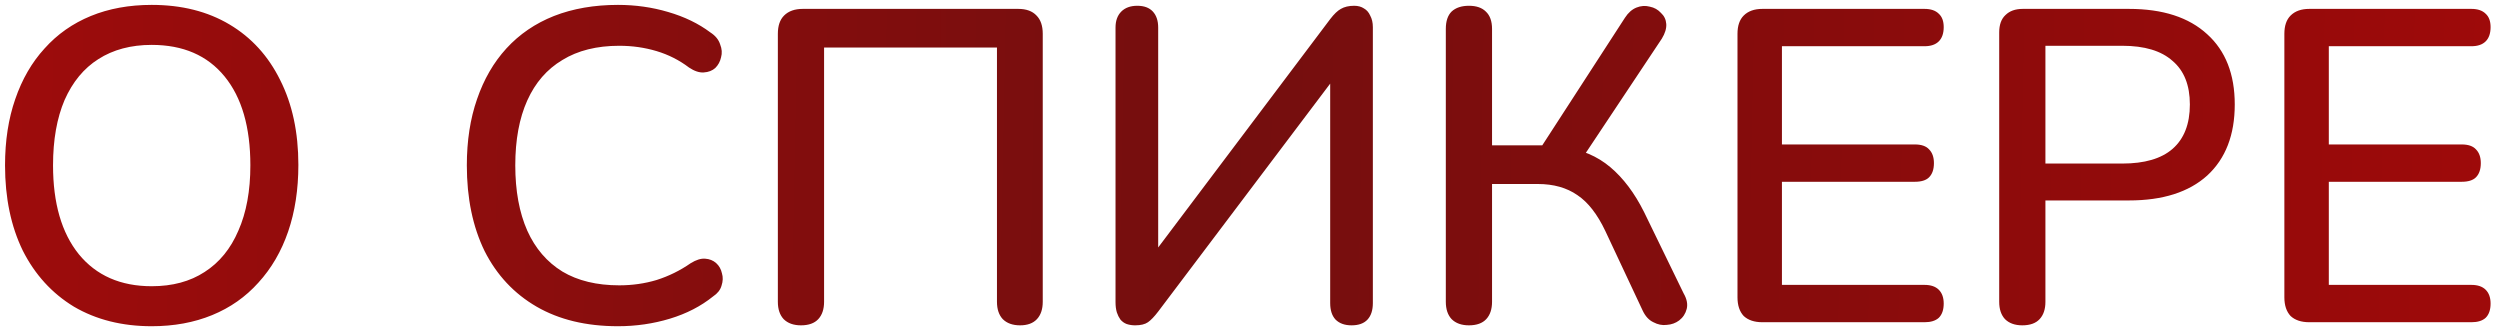 <?xml version="1.0" encoding="UTF-8"?> <svg xmlns="http://www.w3.org/2000/svg" width="225" height="30" viewBox="0 0 225 30" fill="none"> <path d="M13.653 29.36C10.986 29.36 8.653 28.773 6.653 27.6C4.679 26.4 3.146 24.72 2.053 22.56C0.986 20.373 0.453 17.813 0.453 14.88C0.453 12.667 0.759 10.68 1.373 8.92C1.986 7.133 2.866 5.613 4.013 4.36C5.159 3.08 6.546 2.107 8.173 1.44C9.799 0.773 11.626 0.44 13.653 0.44C16.346 0.44 18.68 1.027 20.653 2.2C22.626 3.373 24.146 5.04 25.213 7.2C26.306 9.36 26.853 11.907 26.853 14.84C26.853 17.053 26.546 19.053 25.933 20.84C25.32 22.627 24.426 24.16 23.253 25.44C22.106 26.72 20.72 27.693 19.093 28.36C17.466 29.027 15.653 29.36 13.653 29.36ZM13.653 25.76C15.52 25.76 17.106 25.333 18.413 24.48C19.746 23.627 20.759 22.387 21.453 20.76C22.173 19.133 22.533 17.173 22.533 14.88C22.533 11.44 21.759 8.773 20.213 6.88C18.666 4.987 16.48 4.04 13.653 4.04C11.786 4.04 10.186 4.467 8.853 5.32C7.546 6.147 6.533 7.373 5.813 9C5.119 10.627 4.773 12.587 4.773 14.88C4.773 18.293 5.546 20.96 7.093 22.88C8.666 24.8 10.853 25.76 13.653 25.76ZM55.615 29.36C52.762 29.36 50.322 28.773 48.295 27.6C46.269 26.427 44.709 24.76 43.615 22.6C42.549 20.413 42.015 17.84 42.015 14.88C42.015 12.667 42.322 10.68 42.935 8.92C43.549 7.133 44.429 5.613 45.575 4.36C46.749 3.08 48.175 2.107 49.855 1.44C51.562 0.773 53.482 0.44 55.615 0.44C57.189 0.44 58.695 0.653 60.135 1.08C61.602 1.507 62.869 2.12 63.935 2.92C64.389 3.213 64.682 3.573 64.815 4C64.975 4.4 65.002 4.787 64.895 5.16C64.815 5.533 64.642 5.853 64.375 6.12C64.109 6.36 63.762 6.493 63.335 6.52C62.935 6.547 62.495 6.4 62.015 6.08C61.135 5.413 60.162 4.92 59.095 4.6C58.029 4.28 56.909 4.12 55.735 4.12C53.709 4.12 52.002 4.547 50.615 5.4C49.229 6.227 48.175 7.44 47.455 9.04C46.735 10.64 46.375 12.587 46.375 14.88C46.375 17.173 46.735 19.133 47.455 20.76C48.175 22.36 49.229 23.587 50.615 24.44C52.002 25.267 53.709 25.68 55.735 25.68C56.909 25.68 58.029 25.52 59.095 25.2C60.189 24.853 61.215 24.347 62.175 23.68C62.655 23.387 63.082 23.253 63.455 23.28C63.855 23.307 64.189 23.44 64.455 23.68C64.722 23.92 64.895 24.227 64.975 24.6C65.082 24.947 65.069 25.32 64.935 25.72C64.829 26.093 64.575 26.413 64.175 26.68C63.082 27.56 61.789 28.227 60.295 28.68C58.802 29.133 57.242 29.36 55.615 29.36ZM72.087 29.28C71.42 29.28 70.9 29.093 70.527 28.72C70.18 28.347 70.007 27.827 70.007 27.16V3.04C70.007 2.32 70.193 1.773 70.567 1.4C70.967 1 71.527 0.8 72.247 0.8H91.647C92.367 0.8 92.913 1 93.287 1.4C93.66 1.773 93.847 2.32 93.847 3.04V27.16C93.847 27.827 93.673 28.347 93.327 28.72C92.98 29.093 92.473 29.28 91.807 29.28C91.14 29.28 90.62 29.093 90.247 28.72C89.9 28.347 89.727 27.827 89.727 27.16V4.28H74.167V27.16C74.167 27.827 73.993 28.347 73.647 28.72C73.3 29.093 72.78 29.28 72.087 29.28ZM102.157 29.28C101.891 29.28 101.637 29.24 101.397 29.16C101.184 29.08 100.997 28.947 100.837 28.76C100.704 28.573 100.597 28.36 100.517 28.12C100.437 27.853 100.397 27.547 100.397 27.2V2.48C100.397 1.867 100.571 1.387 100.917 1.04C101.264 0.693 101.744 0.52 102.357 0.52C102.971 0.52 103.437 0.693 103.757 1.04C104.077 1.387 104.237 1.867 104.237 2.48V23.44H103.357L119.717 1.72C120.064 1.267 120.384 0.96 120.677 0.8C120.997 0.613 121.397 0.52 121.877 0.52C122.224 0.52 122.517 0.6 122.757 0.76C122.997 0.893 123.184 1.107 123.317 1.4C123.477 1.693 123.557 2.04 123.557 2.44V27.28C123.557 27.92 123.397 28.413 123.077 28.76C122.757 29.107 122.277 29.28 121.637 29.28C121.024 29.28 120.544 29.107 120.197 28.76C119.877 28.413 119.717 27.92 119.717 27.28V6.36H120.597L104.237 28.04C103.891 28.493 103.584 28.813 103.317 29C103.051 29.187 102.664 29.28 102.157 29.28ZM132.204 29.28C131.537 29.28 131.017 29.093 130.644 28.72C130.297 28.347 130.124 27.827 130.124 27.16V2.6C130.124 1.907 130.297 1.387 130.644 1.04C131.017 0.693 131.537 0.52 132.204 0.52C132.87 0.52 133.377 0.693 133.724 1.04C134.097 1.387 134.284 1.907 134.284 2.6V13.08H139.324L138.364 13.76L146.244 1.6C146.537 1.147 146.884 0.84 147.284 0.68C147.684 0.52 148.084 0.493 148.484 0.6C148.884 0.68 149.217 0.867 149.484 1.16C149.777 1.427 149.937 1.76 149.964 2.16C149.99 2.56 149.857 3 149.564 3.48L142.244 14.48L140.684 13.24C142.337 13.453 143.75 14.053 144.924 15.04C146.097 16.027 147.11 17.373 147.964 19.08L151.524 26.4C151.817 26.907 151.91 27.373 151.804 27.8C151.697 28.227 151.47 28.573 151.124 28.84C150.804 29.08 150.43 29.213 150.004 29.24C149.604 29.293 149.204 29.213 148.804 29C148.404 28.813 148.084 28.467 147.844 27.96L144.484 20.8C143.764 19.28 142.924 18.2 141.964 17.56C141.004 16.893 139.817 16.56 138.404 16.56H134.284V27.16C134.284 27.827 134.11 28.347 133.764 28.72C133.417 29.093 132.897 29.28 132.204 29.28ZM158.614 29C157.894 29 157.334 28.813 156.934 28.44C156.56 28.04 156.374 27.48 156.374 26.76V3.04C156.374 2.32 156.56 1.773 156.934 1.4C157.334 1 157.894 0.8 158.614 0.8H173.214C173.774 0.8 174.2 0.947 174.494 1.24C174.787 1.507 174.934 1.907 174.934 2.44C174.934 3 174.787 3.427 174.494 3.72C174.2 4.013 173.774 4.16 173.214 4.16H160.374V13H172.334C172.92 13 173.347 13.147 173.614 13.44C173.907 13.733 174.054 14.147 174.054 14.68C174.054 15.24 173.907 15.667 173.614 15.96C173.347 16.227 172.92 16.36 172.334 16.36H160.374V25.64H173.214C173.774 25.64 174.2 25.787 174.494 26.08C174.787 26.373 174.934 26.787 174.934 27.32C174.934 27.88 174.787 28.307 174.494 28.6C174.2 28.867 173.774 29 173.214 29H158.614ZM182.008 29.28C181.342 29.28 180.822 29.093 180.448 28.72C180.102 28.347 179.928 27.827 179.928 27.16V2.92C179.928 2.227 180.115 1.707 180.488 1.36C180.862 0.987 181.382 0.8 182.048 0.8H191.608C194.648 0.8 196.995 1.56 198.648 3.08C200.302 4.573 201.128 6.68 201.128 9.4C201.128 12.147 200.302 14.28 198.648 15.8C196.995 17.293 194.648 18.04 191.608 18.04H184.088V27.16C184.088 27.827 183.915 28.347 183.568 28.72C183.222 29.093 182.702 29.28 182.008 29.28ZM184.088 14.72H191.008C193.008 14.72 194.515 14.28 195.528 13.4C196.568 12.493 197.088 11.16 197.088 9.4C197.088 7.667 196.568 6.36 195.528 5.48C194.515 4.573 193.008 4.12 191.008 4.12H184.088V14.72ZM207.833 29C207.113 29 206.553 28.813 206.153 28.44C205.779 28.04 205.593 27.48 205.593 26.76V3.04C205.593 2.32 205.779 1.773 206.153 1.4C206.553 1 207.113 0.8 207.833 0.8H222.433C222.993 0.8 223.419 0.947 223.713 1.24C224.006 1.507 224.153 1.907 224.153 2.44C224.153 3 224.006 3.427 223.713 3.72C223.419 4.013 222.993 4.16 222.433 4.16H209.593V13H221.553C222.139 13 222.566 13.147 222.833 13.44C223.126 13.733 223.273 14.147 223.273 14.68C223.273 15.24 223.126 15.667 222.833 15.96C222.566 16.227 222.139 16.36 221.553 16.36H209.593V25.64H222.433C222.993 25.64 223.419 25.787 223.713 26.08C224.006 26.373 224.153 26.787 224.153 27.32C224.153 27.88 224.006 28.307 223.713 28.6C223.419 28.867 222.993 29 222.433 29H207.833Z" fill="url(#paint0_linear_152_3)"></path> <defs> <linearGradient id="paint0_linear_152_3" x1="-200.205" y1="15.29" x2="477.523" y2="28.501" gradientUnits="userSpaceOnUse"> <stop stop-color="#E80808"></stop> <stop offset="0.458" stop-color="#740E0E"></stop> <stop offset="1" stop-color="#FC0000"></stop> </linearGradient> </defs> </svg> 